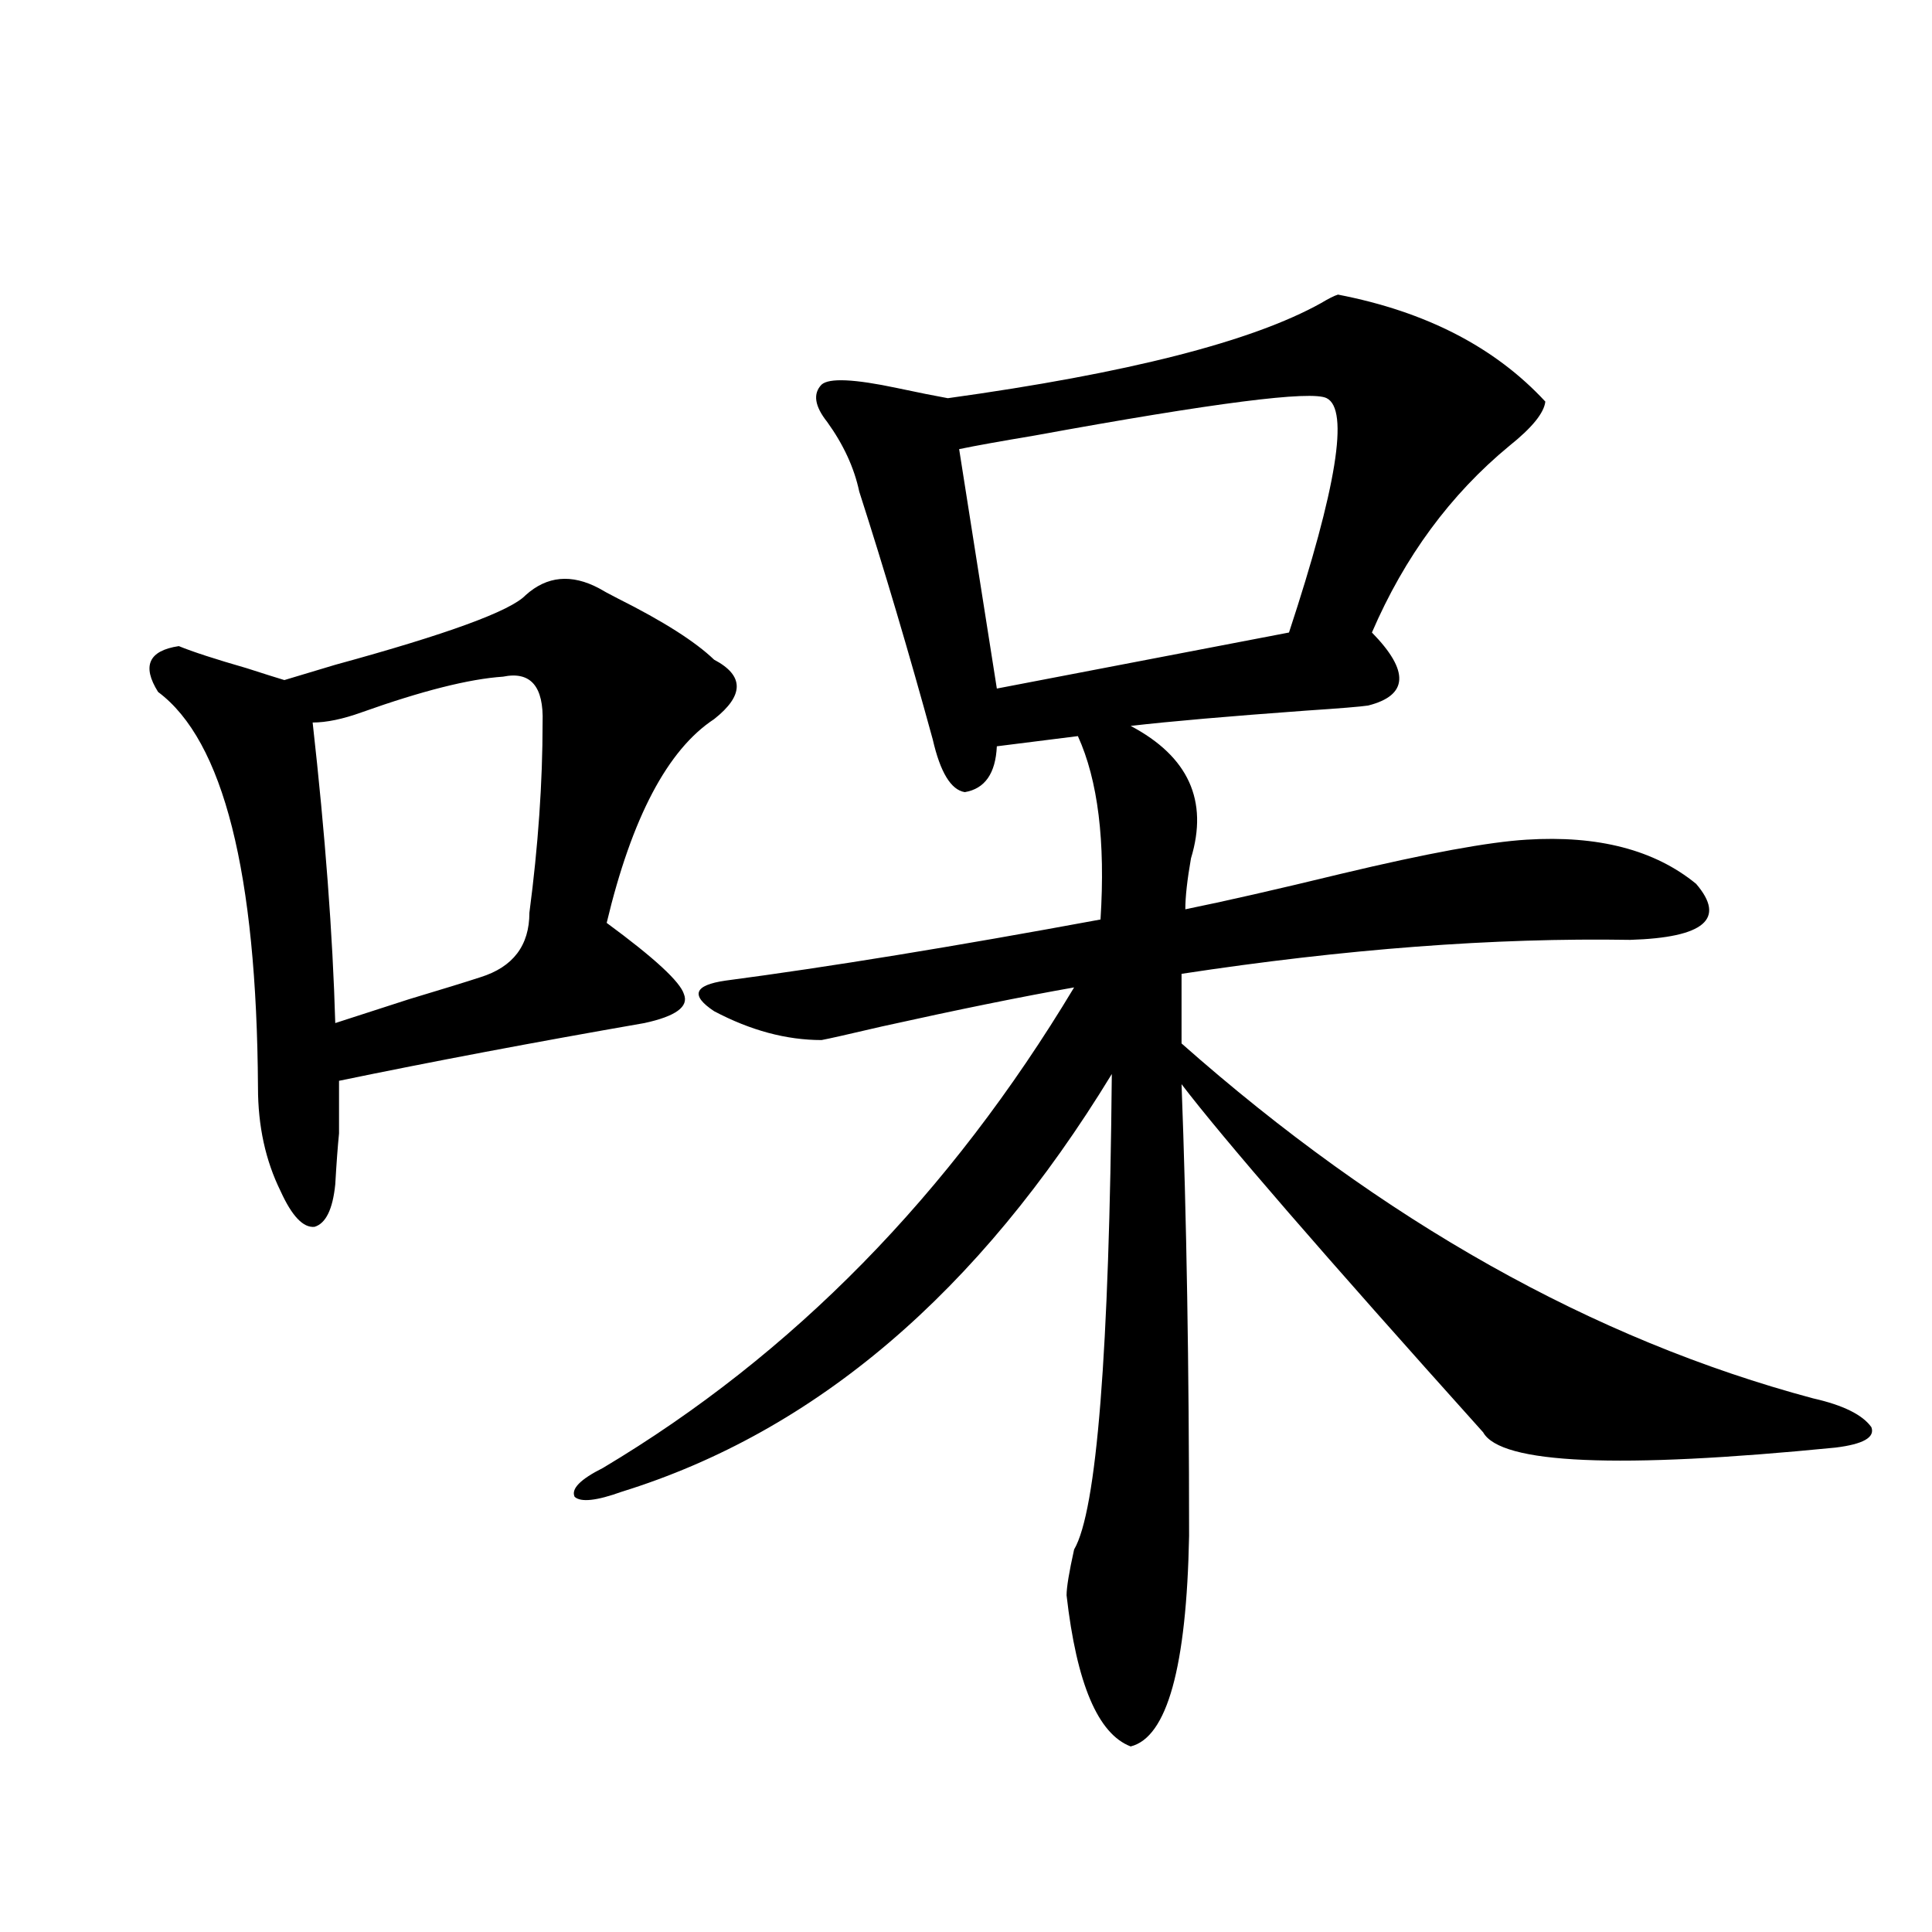 <?xml version="1.0" encoding="utf-8"?>
<!-- Generator: Adobe Illustrator 16.0.0, SVG Export Plug-In . SVG Version: 6.00 Build 0)  -->
<!DOCTYPE svg PUBLIC "-//W3C//DTD SVG 1.1//EN" "http://www.w3.org/Graphics/SVG/1.1/DTD/svg11.dtd">
<svg version="1.1" id="图层_1" xmlns="http://www.w3.org/2000/svg" xmlns:xlink="http://www.w3.org/1999/xlink" x="0px" y="0px"
	 width="1000px" height="1000px" viewBox="0 0 1000 1000" enable-background="new 0 0 1000 1000" xml:space="preserve">
<path d="M272.066,308.055c11.052-9.956,23.734-11.123,38.048-3.516c1.951,1.182,5.198,2.939,9.756,5.273
	c23.414,11.729,39.999,22.275,49.755,31.641c15.609,8.213,15.609,18.457,0,30.762c-24.069,15.82-42.605,50.977-55.608,105.469
	c24.71,18.169,38.048,30.474,39.999,36.914c2.592,6.455-4.237,11.426-20.487,14.941c-57.239,9.971-109.921,19.927-158.045,29.883
	c0,13.486,0,22.563,0,27.246c-0.655,6.455-1.311,15.244-1.951,26.367c-1.311,12.896-4.878,20.215-10.731,21.973
	c-5.854,0.591-11.707-5.562-17.561-18.457c-7.805-15.82-11.707-33.687-11.707-53.613c-0.655-111.318-17.896-179.585-51.706-204.785
	c-8.46-13.472-4.878-21.382,10.731-23.73c7.149,2.939,18.856,6.743,35.121,11.426c9.101,2.939,15.609,4.985,19.512,6.152
	c5.854-1.758,14.634-4.395,26.341-7.91C231.412,328.27,264.262,316.268,272.066,308.055z M260.359,350.242
	c-17.561,1.182-41.95,7.334-73.169,18.457c-9.756,3.516-18.216,5.273-25.365,5.273c6.494,58.008,10.396,109.863,11.707,155.566
	c7.149-2.334,19.832-6.44,38.048-12.305c17.561-5.273,29.908-9.077,37.072-11.426c16.905-5.273,25.365-16.396,25.365-33.398
	c4.543-34.565,6.829-67.373,6.829-98.438C281.487,355.228,274.658,347.317,260.359,350.242z M692.544,152.488
	c45.518,8.789,81.294,27.246,107.314,55.371c-0.655,5.864-6.829,13.486-18.536,22.852c-30.578,25.2-54.313,57.432-71.218,96.68
	c19.512,19.927,18.856,32.52-1.951,37.793c-3.902,0.591-14.634,1.47-32.194,2.637c-40.334,2.939-70.577,5.576-90.729,7.91
	c29.908,15.82,40.319,38.672,31.219,68.555c-1.951,11.138-2.927,19.927-2.927,26.367c20.152-4.092,47.148-10.244,80.974-18.457
	c44.222-10.547,76.096-16.396,95.607-17.578c37.072-2.334,66.34,5.273,87.803,22.852c15.609,18.169,4.223,27.837-34.146,29.004
	c-70.242-1.167-147.648,4.697-232.189,17.578v36.035c104.053,91.997,212.998,153.232,326.821,183.691
	c15.609,3.516,25.686,8.501,30.243,14.941c1.951,5.273-4.237,8.789-18.536,10.547c-112.527,11.138-173.334,8.501-182.435-7.91
	C685.06,649.373,633.033,589.305,611.57,561.18c2.592,68.555,3.902,146.489,3.902,233.789
	c-1.311,67.965-11.387,104.288-30.243,108.984c-16.92-6.454-27.972-32.52-33.17-78.223c0-4.092,1.296-12.002,3.902-23.73
	c11.707-19.912,18.201-101.953,19.512-246.094c-68.946,113.091-153.502,185.161-253.652,216.211
	c-13.018,4.697-21.143,5.576-24.39,2.637c-1.951-4.092,2.927-9.077,14.634-14.941c98.199-58.584,179.508-141.504,243.896-248.73
	c-26.676,4.697-59.846,11.426-99.51,20.215c-17.561,4.106-27.972,6.455-31.219,7.031c-18.216,0-36.752-4.971-55.608-14.941
	c-12.362-8.198-10.411-13.472,5.854-15.82c53.322-7.031,118.046-17.578,194.142-31.641c2.592-40.43-1.311-72.07-11.707-94.922
	l-41.95,5.273c-0.655,14.063-6.188,21.973-16.585,23.73c-7.164-1.167-12.683-10.244-16.585-27.246
	c-12.362-45.112-25.045-87.891-38.048-128.32c-2.606-12.305-8.14-24.307-16.585-36.035c-6.509-8.198-7.484-14.639-2.927-19.336
	c3.902-3.516,16.905-2.925,39.023,1.758c11.052,2.349,19.832,4.106,26.341,5.273c93.001-12.881,157.39-29.292,193.166-49.219
	C687.666,154.549,690.593,153.079,692.544,152.488z M686.69,206.102c-7.805-4.092-58.215,2.349-151.216,19.336
	c-17.561,2.939-30.578,5.273-39.023,7.031l19.512,123.926l151.216-29.004C691.889,252.396,698.397,211.966,686.69,206.102z"/>
</svg>

